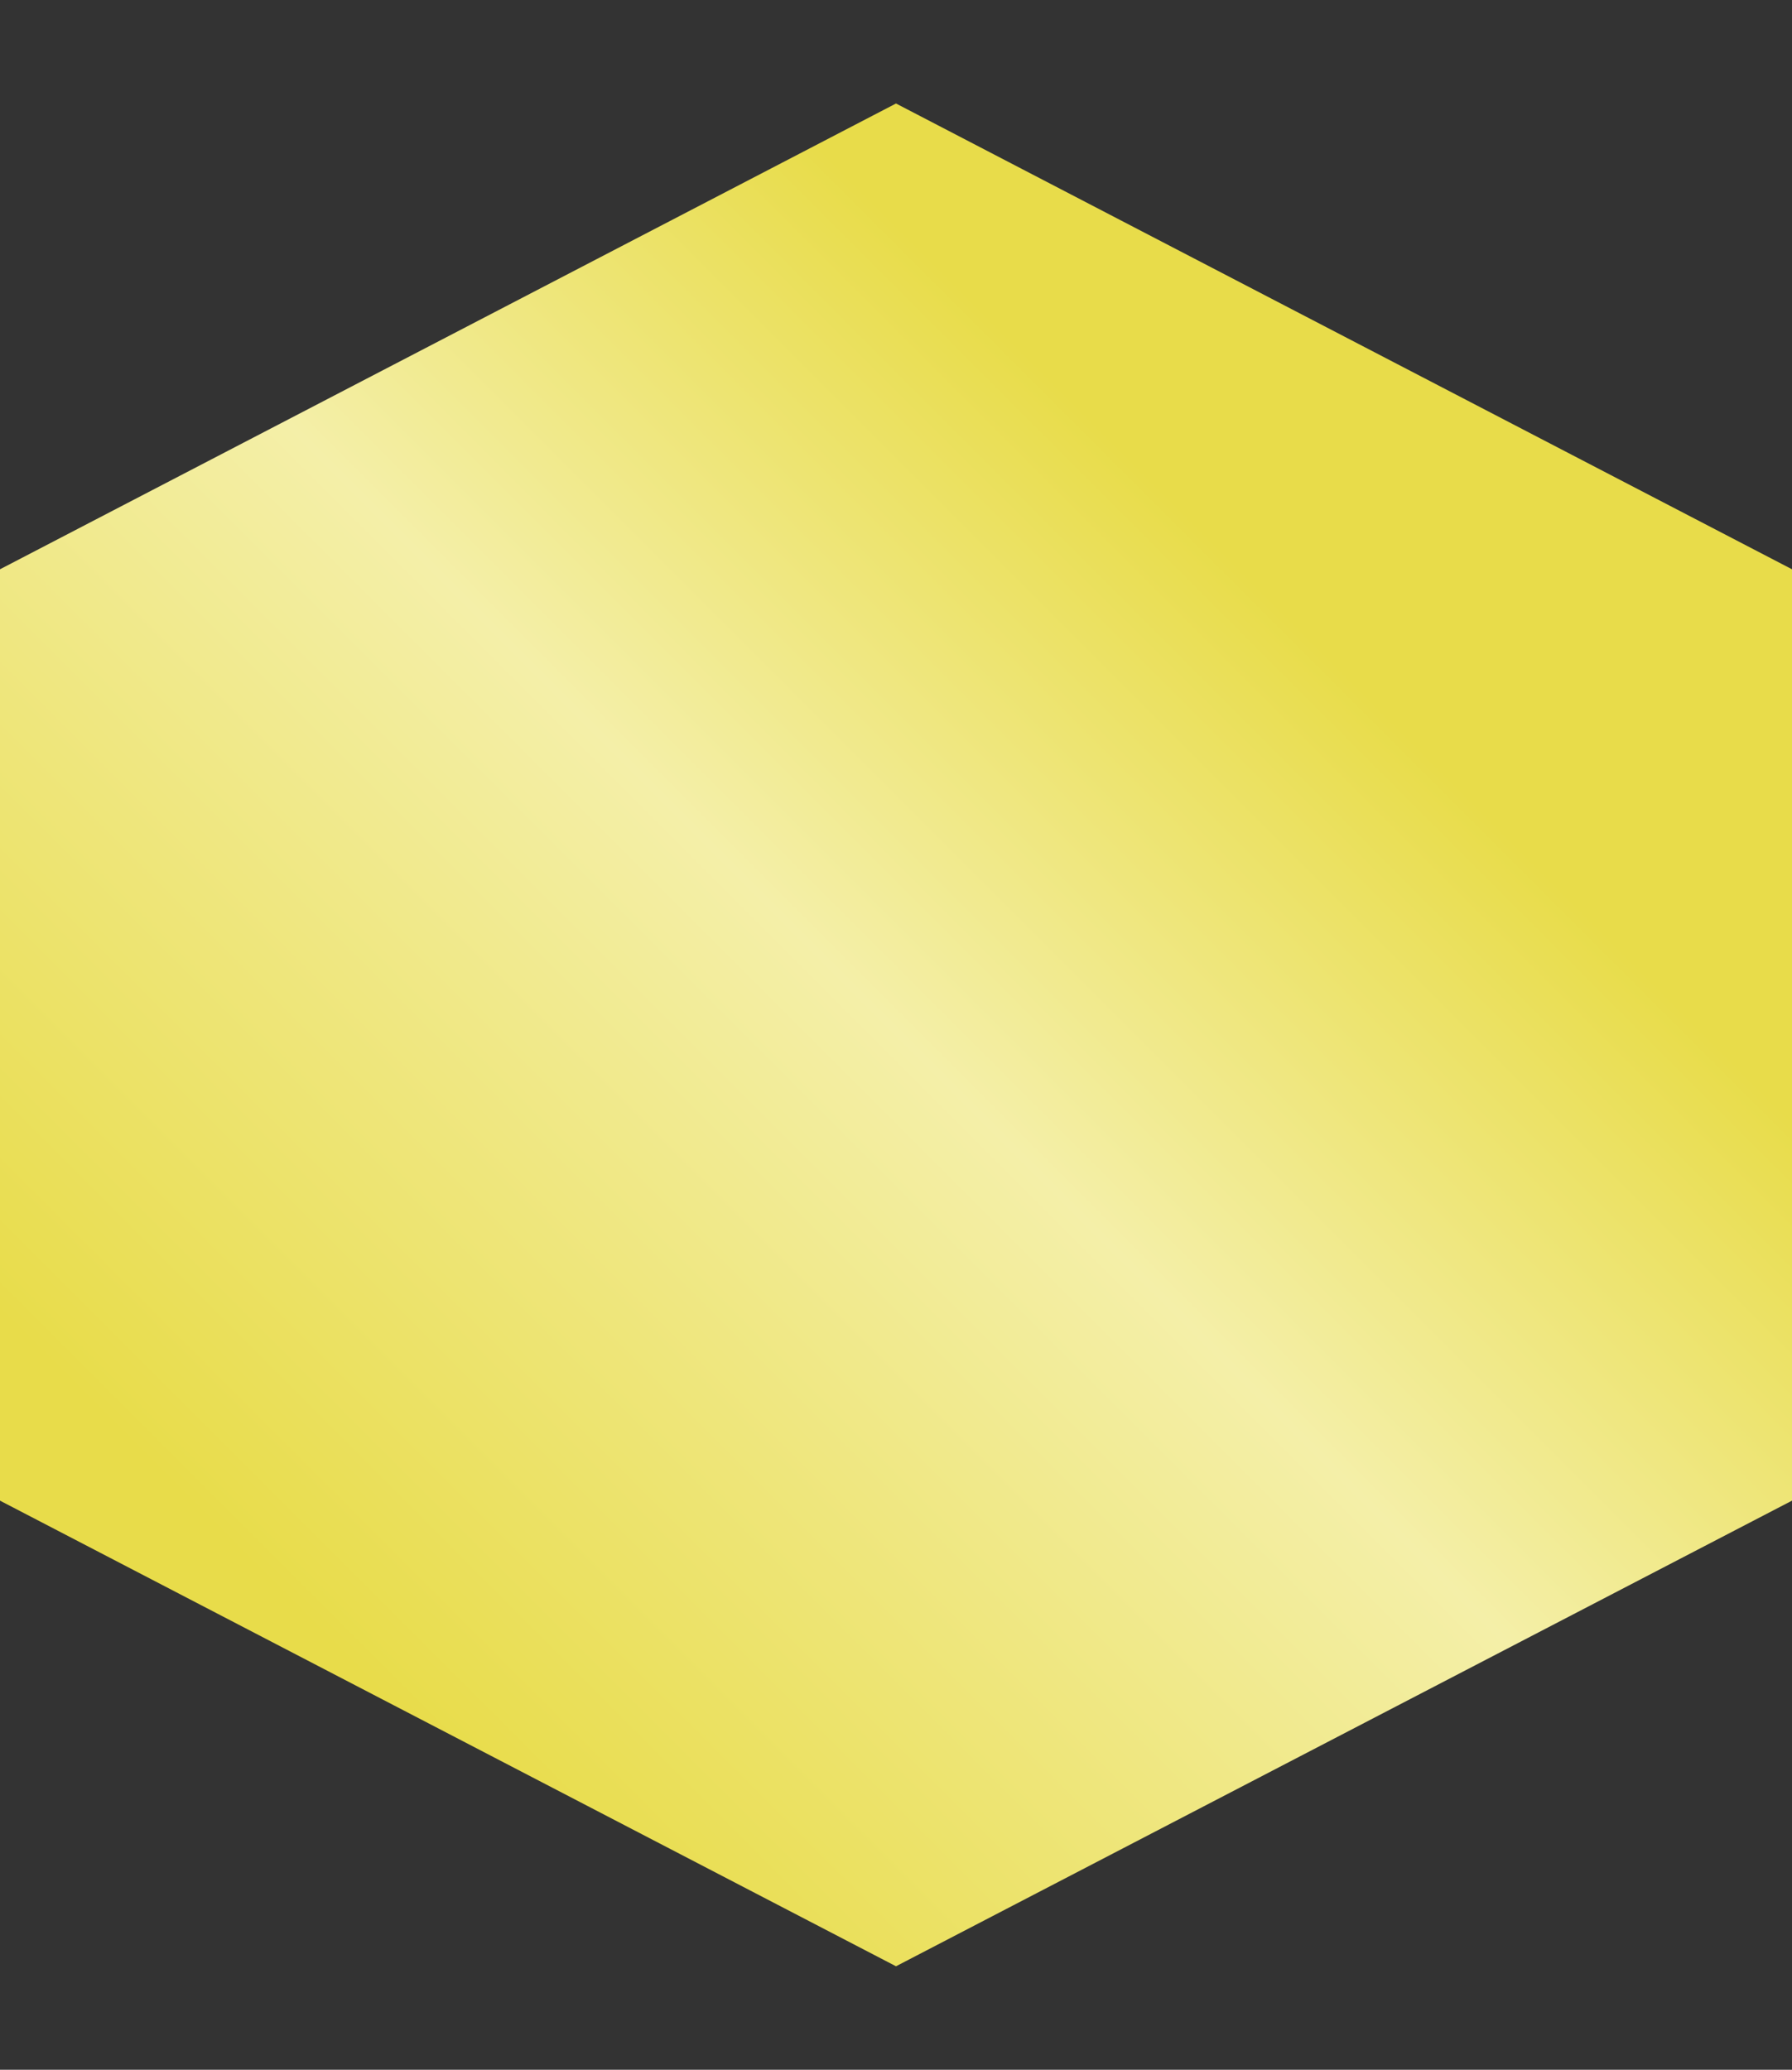 <?xml version="1.0" encoding="utf-8"?>
<!-- Generator: Adobe Illustrator 28.1.0, SVG Export Plug-In . SVG Version: 6.00 Build 0)  -->
<svg version="1.1" id="レイヤー_1" xmlns="http://www.w3.org/2000/svg" xmlns:xlink="http://www.w3.org/1999/xlink" x="0px"
	 y="0px" viewBox="0 0 115.34 133.18" style="enable-background:new 0 0 115.34 133.18;" xml:space="preserve">
<rect x="0" y="0" width="115.34" height="133.18" fill="#333333" stroke="none"/>
<style type="text/css">
	.st0{fill:url(#ヘキサゴン_00000098202815130463073740000010307173567348584091_);}
</style>
<linearGradient id="ヘキサゴン_00000013169046032228836320000011506616314682061732_" gradientUnits="userSpaceOnUse" x1="19.872" y1="104.388" x2="95.777" y2="28.483">
	<stop  offset="0" style="stop-color:#E8DC4A"/>
	<stop  offset="0.5" style="stop-color:#F4EFA8"/>
	<stop  offset="0.842" style="stop-color:#E8DC4A"/>
</linearGradient>
<path id="ヘキサゴン_00000055674376298946002590000017856479087355704510_" style="fill:url(#ヘキサゴン_00000013169046032228836320000011506616314682061732_);" d="
	M57.67,126.52L0,96.56V36.63L57.67,6.66l57.67,29.97v59.93L57.67,126.52z"/>
</svg>
